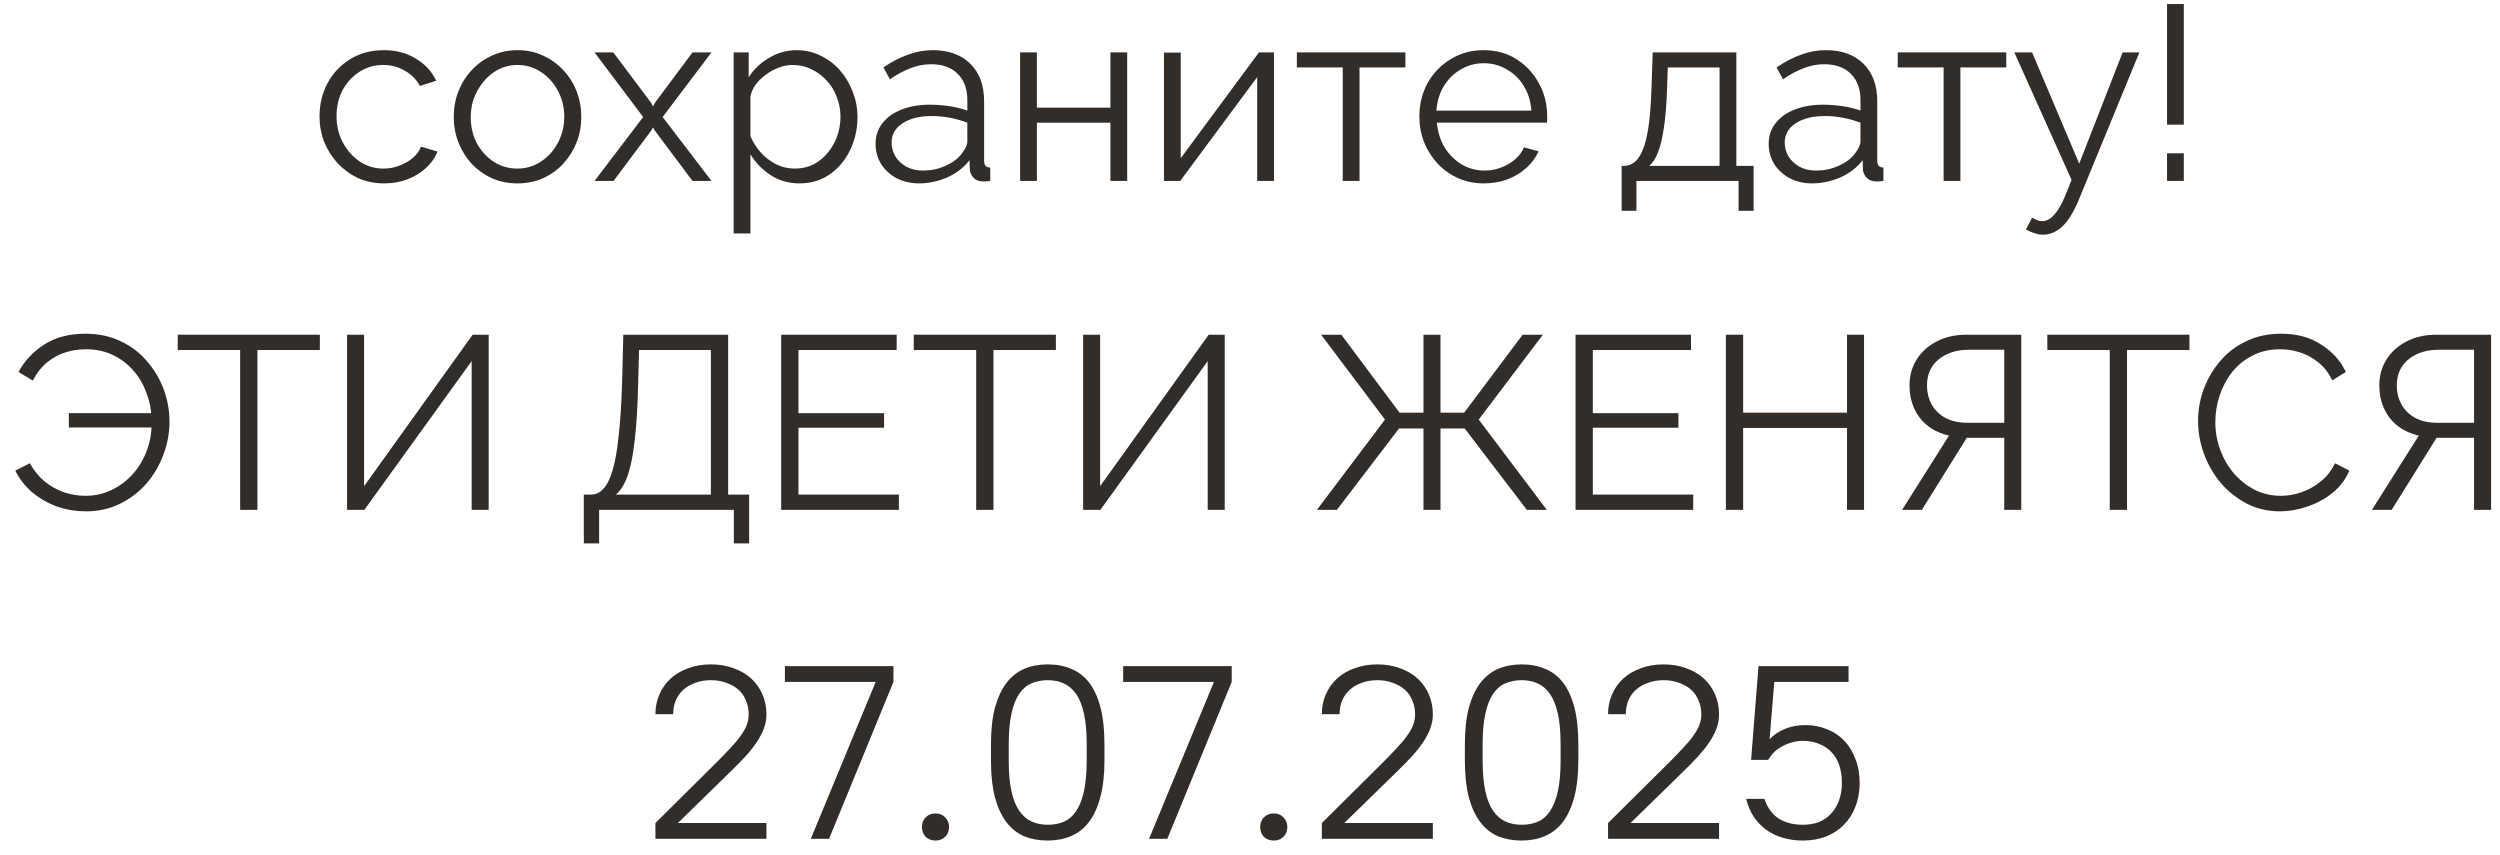 <?xml version="1.0" encoding="UTF-8"?> <svg xmlns="http://www.w3.org/2000/svg" width="152" height="52" viewBox="0 0 152 52" fill="none"><path d="M23.358 11.15C22.788 11.15 22.262 11.045 21.782 10.835C21.312 10.615 20.898 10.315 20.538 9.935C20.188 9.555 19.913 9.12 19.712 8.63C19.523 8.14 19.427 7.62 19.427 7.07C19.427 6.33 19.593 5.655 19.922 5.045C20.253 4.435 20.712 3.95 21.302 3.59C21.892 3.23 22.573 3.05 23.343 3.05C24.073 3.05 24.718 3.22 25.277 3.56C25.837 3.89 26.253 4.34 26.523 4.91L25.532 5.225C25.312 4.825 25.003 4.515 24.602 4.295C24.212 4.065 23.777 3.95 23.297 3.95C22.777 3.95 22.302 4.085 21.872 4.355C21.442 4.625 21.098 4.995 20.837 5.465C20.587 5.935 20.462 6.47 20.462 7.07C20.462 7.66 20.593 8.195 20.852 8.675C21.113 9.155 21.457 9.54 21.887 9.83C22.317 10.11 22.793 10.25 23.312 10.25C23.652 10.25 23.977 10.19 24.288 10.07C24.608 9.95 24.883 9.79 25.113 9.59C25.352 9.38 25.512 9.155 25.593 8.915L26.598 9.215C26.457 9.585 26.223 9.92 25.892 10.22C25.573 10.51 25.192 10.74 24.753 10.91C24.323 11.07 23.858 11.15 23.358 11.15Z" fill="#322D29"></path><path d="M31.457 11.15C30.897 11.15 30.377 11.045 29.897 10.835C29.427 10.615 29.017 10.32 28.667 9.95C28.327 9.57 28.062 9.14 27.872 8.66C27.682 8.17 27.587 7.655 27.587 7.115C27.587 6.555 27.682 6.035 27.872 5.555C28.062 5.065 28.332 4.635 28.682 4.265C29.032 3.885 29.442 3.59 29.912 3.38C30.392 3.16 30.912 3.05 31.472 3.05C32.032 3.05 32.547 3.16 33.017 3.38C33.487 3.59 33.897 3.885 34.247 4.265C34.597 4.635 34.867 5.065 35.057 5.555C35.247 6.035 35.342 6.555 35.342 7.115C35.342 7.655 35.247 8.17 35.057 8.66C34.867 9.14 34.597 9.57 34.247 9.95C33.907 10.32 33.497 10.615 33.017 10.835C32.547 11.045 32.027 11.15 31.457 11.15ZM28.622 7.13C28.622 7.71 28.747 8.24 28.997 8.72C29.257 9.19 29.602 9.565 30.032 9.845C30.462 10.115 30.937 10.25 31.457 10.25C31.977 10.25 32.452 10.11 32.882 9.83C33.312 9.55 33.657 9.17 33.917 8.69C34.177 8.2 34.307 7.67 34.307 7.1C34.307 6.52 34.177 5.99 33.917 5.51C33.657 5.03 33.312 4.65 32.882 4.37C32.452 4.09 31.977 3.95 31.457 3.95C30.937 3.95 30.462 4.095 30.032 4.385C29.612 4.675 29.272 5.06 29.012 5.54C28.752 6.01 28.622 6.54 28.622 7.13Z" fill="#322D29"></path><path d="M37.288 3.185L39.583 6.245L39.703 6.47L39.823 6.245L42.103 3.185H43.258L40.288 7.115L43.258 11H42.103L39.823 7.955L39.703 7.745L39.583 7.955L37.303 11H36.148L39.103 7.115L36.148 3.185H37.288Z" fill="#322D29"></path><path d="M48.596 11.15C47.946 11.15 47.361 10.98 46.841 10.64C46.331 10.3 45.926 9.88 45.626 9.38V14.195H44.606V3.185H45.521V4.7C45.831 4.21 46.246 3.815 46.766 3.515C47.286 3.205 47.841 3.05 48.431 3.05C48.971 3.05 49.466 3.165 49.916 3.395C50.366 3.615 50.756 3.915 51.086 4.295C51.416 4.675 51.671 5.11 51.851 5.6C52.041 6.08 52.136 6.58 52.136 7.1C52.136 7.83 51.986 8.505 51.686 9.125C51.396 9.735 50.986 10.225 50.456 10.595C49.926 10.965 49.306 11.15 48.596 11.15ZM48.311 10.25C48.741 10.25 49.126 10.165 49.466 9.995C49.806 9.815 50.096 9.575 50.336 9.275C50.586 8.975 50.776 8.64 50.906 8.27C51.036 7.89 51.101 7.5 51.101 7.1C51.101 6.68 51.026 6.28 50.876 5.9C50.736 5.52 50.531 5.185 50.261 4.895C49.991 4.605 49.681 4.375 49.331 4.205C48.981 4.035 48.601 3.95 48.191 3.95C47.931 3.95 47.661 4 47.381 4.1C47.101 4.2 46.831 4.345 46.571 4.535C46.321 4.715 46.111 4.92 45.941 5.15C45.771 5.38 45.666 5.625 45.626 5.885V8.285C45.786 8.655 46.001 8.99 46.271 9.29C46.541 9.58 46.851 9.815 47.201 9.995C47.561 10.165 47.931 10.25 48.311 10.25Z" fill="#322D29"></path><path d="M53.234 8.75C53.234 8.26 53.374 7.84 53.654 7.49C53.934 7.13 54.319 6.855 54.809 6.665C55.309 6.465 55.884 6.365 56.534 6.365C56.914 6.365 57.309 6.395 57.719 6.455C58.129 6.515 58.494 6.605 58.814 6.725V6.065C58.814 5.405 58.619 4.88 58.229 4.49C57.839 4.1 57.299 3.905 56.609 3.905C56.189 3.905 55.774 3.985 55.364 4.145C54.964 4.295 54.544 4.52 54.104 4.82L53.714 4.1C54.224 3.75 54.724 3.49 55.214 3.32C55.704 3.14 56.204 3.05 56.714 3.05C57.674 3.05 58.434 3.325 58.994 3.875C59.554 4.425 59.834 5.185 59.834 6.155V9.77C59.834 9.91 59.864 10.015 59.924 10.085C59.984 10.145 60.079 10.18 60.209 10.19V11C60.099 11.01 60.004 11.02 59.924 11.03C59.844 11.04 59.784 11.04 59.744 11.03C59.494 11.02 59.304 10.94 59.174 10.79C59.044 10.64 58.974 10.48 58.964 10.31L58.949 9.74C58.599 10.19 58.144 10.54 57.584 10.79C57.024 11.03 56.454 11.15 55.874 11.15C55.374 11.15 54.919 11.045 54.509 10.835C54.109 10.615 53.794 10.325 53.564 9.965C53.344 9.595 53.234 9.19 53.234 8.75ZM58.469 9.35C58.579 9.21 58.664 9.075 58.724 8.945C58.784 8.815 58.814 8.7 58.814 8.6V7.46C58.474 7.33 58.119 7.23 57.749 7.16C57.389 7.09 57.024 7.055 56.654 7.055C55.924 7.055 55.334 7.2 54.884 7.49C54.434 7.78 54.209 8.175 54.209 8.675C54.209 8.965 54.284 9.24 54.434 9.5C54.584 9.75 54.804 9.96 55.094 10.13C55.384 10.29 55.724 10.37 56.114 10.37C56.604 10.37 57.059 10.275 57.479 10.085C57.909 9.895 58.239 9.65 58.469 9.35Z" fill="#322D29"></path><path d="M62.023 11V3.185H63.043V6.545H67.513V3.185H68.533V11H67.513V7.46H63.043V11H62.023Z" fill="#322D29"></path><path d="M70.768 11V3.2H71.788V9.62L76.543 3.185H77.458V11H76.438V4.685L71.758 11H70.768Z" fill="#322D29"></path><path d="M81.639 11V4.1H78.849V3.185H85.449V4.1H82.659V11H81.639Z" fill="#322D29"></path><path d="M90.213 11.15C89.653 11.15 89.133 11.045 88.653 10.835C88.173 10.615 87.758 10.32 87.408 9.95C87.058 9.57 86.783 9.135 86.583 8.645C86.393 8.155 86.298 7.63 86.298 7.07C86.298 6.34 86.463 5.67 86.793 5.06C87.133 4.45 87.598 3.965 88.188 3.605C88.778 3.235 89.448 3.05 90.198 3.05C90.968 3.05 91.638 3.235 92.208 3.605C92.788 3.975 93.243 4.465 93.573 5.075C93.903 5.675 94.068 6.335 94.068 7.055C94.068 7.135 94.068 7.215 94.068 7.295C94.068 7.365 94.063 7.42 94.053 7.46H87.363C87.413 8.02 87.568 8.52 87.828 8.96C88.098 9.39 88.443 9.735 88.863 9.995C89.293 10.245 89.758 10.37 90.258 10.37C90.768 10.37 91.248 10.24 91.698 9.98C92.158 9.72 92.478 9.38 92.658 8.96L93.543 9.2C93.383 9.57 93.138 9.905 92.808 10.205C92.478 10.505 92.088 10.74 91.638 10.91C91.198 11.07 90.723 11.15 90.213 11.15ZM87.333 6.725H93.108C93.068 6.155 92.913 5.655 92.643 5.225C92.383 4.795 92.038 4.46 91.608 4.22C91.188 3.97 90.723 3.845 90.213 3.845C89.703 3.845 89.238 3.97 88.818 4.22C88.398 4.46 88.053 4.8 87.783 5.24C87.523 5.67 87.373 6.165 87.333 6.725Z" fill="#322D29"></path><path d="M98.595 12.815V10.085H98.73C98.96 10.085 99.17 10.015 99.36 9.875C99.55 9.735 99.72 9.49 99.87 9.14C100.02 8.79 100.14 8.31 100.23 7.7C100.32 7.08 100.38 6.3 100.41 5.36L100.485 3.185H105.57V10.085H106.62V12.815H105.705V11H99.495V12.815H98.595ZM100.275 10.085H104.55V4.1H101.4L101.355 5.45C101.325 6.38 101.26 7.16 101.16 7.79C101.07 8.41 100.95 8.905 100.8 9.275C100.66 9.635 100.485 9.905 100.275 10.085Z" fill="#322D29"></path><path d="M107.536 8.75C107.536 8.26 107.676 7.84 107.956 7.49C108.236 7.13 108.621 6.855 109.111 6.665C109.611 6.465 110.186 6.365 110.836 6.365C111.216 6.365 111.611 6.395 112.021 6.455C112.431 6.515 112.796 6.605 113.116 6.725V6.065C113.116 5.405 112.921 4.88 112.531 4.49C112.141 4.1 111.601 3.905 110.911 3.905C110.491 3.905 110.076 3.985 109.666 4.145C109.266 4.295 108.846 4.52 108.406 4.82L108.016 4.1C108.526 3.75 109.026 3.49 109.516 3.32C110.006 3.14 110.506 3.05 111.016 3.05C111.976 3.05 112.736 3.325 113.296 3.875C113.856 4.425 114.136 5.185 114.136 6.155V9.77C114.136 9.91 114.166 10.015 114.226 10.085C114.286 10.145 114.381 10.18 114.511 10.19V11C114.401 11.01 114.306 11.02 114.226 11.03C114.146 11.04 114.086 11.04 114.046 11.03C113.796 11.02 113.606 10.94 113.476 10.79C113.346 10.64 113.276 10.48 113.266 10.31L113.251 9.74C112.901 10.19 112.446 10.54 111.886 10.79C111.326 11.03 110.756 11.15 110.176 11.15C109.676 11.15 109.221 11.045 108.811 10.835C108.411 10.615 108.096 10.325 107.866 9.965C107.646 9.595 107.536 9.19 107.536 8.75ZM112.771 9.35C112.881 9.21 112.966 9.075 113.026 8.945C113.086 8.815 113.116 8.7 113.116 8.6V7.46C112.776 7.33 112.421 7.23 112.051 7.16C111.691 7.09 111.326 7.055 110.956 7.055C110.226 7.055 109.636 7.2 109.186 7.49C108.736 7.78 108.511 8.175 108.511 8.675C108.511 8.965 108.586 9.24 108.736 9.5C108.886 9.75 109.106 9.96 109.396 10.13C109.686 10.29 110.026 10.37 110.416 10.37C110.906 10.37 111.361 10.275 111.781 10.085C112.211 9.895 112.541 9.65 112.771 9.35Z" fill="#322D29"></path><path d="M118.172 11V4.1H115.382V3.185H121.982V4.1H119.192V11H118.172Z" fill="#322D29"></path><path d="M124.226 14.27C124.056 14.27 123.881 14.24 123.701 14.18C123.531 14.13 123.356 14.055 123.176 13.955L123.551 13.235C123.661 13.295 123.761 13.345 123.851 13.385C123.951 13.425 124.056 13.445 124.166 13.445C124.426 13.445 124.671 13.315 124.901 13.055C125.131 12.795 125.351 12.415 125.561 11.915L125.951 10.94L122.471 3.185H123.551L126.416 9.95L129.056 3.185H130.076L126.356 12.23C126.156 12.7 125.946 13.085 125.726 13.385C125.506 13.685 125.271 13.905 125.021 14.045C124.771 14.195 124.506 14.27 124.226 14.27Z" fill="#322D29"></path><path d="M131.756 7.58V0.245H132.776V7.58H131.756ZM131.756 11V9.32H132.776V11H131.756Z" fill="#322D29"></path><path d="M5.22 31.09C4.62 31.09 4.04 30.995 3.48 30.805C2.93 30.605 2.43 30.32 1.98 29.95C1.54 29.58 1.19 29.135 0.93 28.615L1.815 28.165C2.055 28.605 2.355 28.975 2.715 29.275C3.075 29.565 3.47 29.785 3.9 29.935C4.33 30.075 4.76 30.145 5.19 30.145C5.77 30.145 6.305 30.025 6.795 29.785C7.295 29.545 7.73 29.215 8.1 28.795C8.47 28.375 8.75 27.895 8.94 27.355C9.14 26.815 9.23 26.255 9.21 25.675L9.675 25.99H4.185V25.12H9.645L9.21 25.42C9.2 24.91 9.1 24.405 8.91 23.905C8.73 23.395 8.47 22.945 8.13 22.555C7.79 22.155 7.375 21.835 6.885 21.595C6.395 21.355 5.84 21.235 5.22 21.235C4.79 21.235 4.37 21.3 3.96 21.43C3.56 21.56 3.19 21.765 2.85 22.045C2.51 22.325 2.225 22.69 1.995 23.14L1.125 22.615C1.495 21.935 2.015 21.38 2.685 20.95C3.365 20.51 4.2 20.29 5.19 20.29C6 20.29 6.72 20.445 7.35 20.755C7.99 21.055 8.525 21.465 8.955 21.985C9.395 22.495 9.73 23.065 9.96 23.695C10.19 24.325 10.305 24.97 10.305 25.63C10.305 26.32 10.18 26.995 9.93 27.655C9.69 28.305 9.345 28.89 8.895 29.41C8.445 29.92 7.905 30.33 7.275 30.64C6.655 30.94 5.97 31.09 5.22 31.09Z" fill="#322D29"></path><path d="M19.447 21.28H15.652V31H14.601V21.28H10.806V20.35H19.447V21.28Z" fill="#322D29"></path><path d="M21.102 31V20.35H22.137V29.56L28.737 20.35H29.712V31H28.677V21.955L22.152 31H21.102Z" fill="#322D29"></path><path d="M35.496 33.04V30.07H35.947C36.227 30.07 36.471 29.955 36.681 29.725C36.901 29.495 37.087 29.125 37.236 28.615C37.397 28.095 37.522 27.4 37.611 26.53C37.712 25.66 37.782 24.58 37.822 23.29L37.897 20.35H44.272V30.07H45.547V33.04H44.617V31H36.426V33.04H35.496ZM37.447 30.07H43.221V21.28H38.856L38.797 23.41C38.767 24.76 38.697 25.89 38.587 26.8C38.486 27.7 38.342 28.415 38.151 28.945C37.962 29.465 37.727 29.84 37.447 30.07Z" fill="#322D29"></path><path d="M54.652 30.07V31H47.497V20.35H54.517V21.28H48.547V25.12H53.752V26.005H48.547V30.07H54.652Z" fill="#322D29"></path><path d="M64.198 21.28H60.403V31H59.352V21.28H55.557V20.35H64.198V21.28Z" fill="#322D29"></path><path d="M65.853 31V20.35H66.888V29.56L73.488 20.35H74.463V31H73.428V21.955L66.903 31H65.853Z" fill="#322D29"></path><path d="M80.067 31L84.207 25.51L80.323 20.35H81.552L85.093 25.09H86.547V20.35H87.582V25.09H89.022L92.578 20.35H93.808L89.907 25.51L94.047 31H92.832L89.052 26.05H87.582V31H86.547V26.05H85.062L81.282 31H80.067Z" fill="#322D29"></path><path d="M102.948 30.07V31H95.793V20.35H102.813V21.28H96.843V25.12H102.048V26.005H96.843V30.07H102.948Z" fill="#322D29"></path><path d="M113.333 20.35V31H112.298V26.02H105.983V31H104.933V20.35H105.983V25.09H112.298V20.35H113.333Z" fill="#322D29"></path><path d="M115.648 31L118.498 26.485C117.728 26.305 117.133 25.94 116.713 25.39C116.303 24.84 116.098 24.185 116.098 23.425C116.098 22.855 116.238 22.34 116.518 21.88C116.808 21.41 117.213 21.04 117.733 20.77C118.253 20.49 118.873 20.35 119.593 20.35H122.893V31H121.858V26.62H119.953C119.893 26.62 119.828 26.62 119.758 26.62C119.698 26.62 119.638 26.62 119.578 26.62L116.848 31H115.648ZM119.638 25.705H121.858V21.265H119.698C119.208 21.265 118.768 21.355 118.378 21.535C117.988 21.715 117.688 21.965 117.478 22.285C117.268 22.605 117.163 22.985 117.163 23.425C117.163 23.865 117.258 24.255 117.448 24.595C117.638 24.935 117.913 25.205 118.273 25.405C118.643 25.605 119.098 25.705 119.638 25.705Z" fill="#322D29"></path><path d="M133.118 21.28H129.323V31H128.273V21.28H124.478V20.35H133.118V21.28Z" fill="#322D29"></path><path d="M133.642 25.6C133.642 24.95 133.752 24.315 133.972 23.695C134.202 23.065 134.532 22.495 134.962 21.985C135.392 21.465 135.922 21.055 136.552 20.755C137.182 20.445 137.897 20.29 138.697 20.29C139.647 20.29 140.457 20.51 141.127 20.95C141.807 21.38 142.307 21.935 142.627 22.615L141.802 23.125C141.572 22.655 141.282 22.285 140.932 22.015C140.582 21.735 140.207 21.535 139.807 21.415C139.417 21.295 139.027 21.235 138.637 21.235C137.997 21.235 137.432 21.365 136.942 21.625C136.452 21.875 136.037 22.215 135.697 22.645C135.367 23.065 135.117 23.54 134.947 24.07C134.777 24.59 134.692 25.12 134.692 25.66C134.692 26.25 134.792 26.815 134.992 27.355C135.192 27.895 135.472 28.375 135.832 28.795C136.192 29.205 136.612 29.535 137.092 29.785C137.582 30.025 138.112 30.145 138.682 30.145C139.082 30.145 139.492 30.075 139.912 29.935C140.332 29.795 140.722 29.58 141.082 29.29C141.452 29 141.747 28.625 141.967 28.165L142.837 28.615C142.617 29.145 142.277 29.595 141.817 29.965C141.357 30.335 140.842 30.615 140.272 30.805C139.712 30.995 139.162 31.09 138.622 31.09C137.892 31.09 137.222 30.935 136.612 30.625C136.002 30.305 135.472 29.885 135.022 29.365C134.582 28.835 134.242 28.245 134.002 27.595C133.762 26.935 133.642 26.27 133.642 25.6Z" fill="#322D29"></path><path d="M144.212 31L147.062 26.485C146.292 26.305 145.697 25.94 145.277 25.39C144.867 24.84 144.662 24.185 144.662 23.425C144.662 22.855 144.802 22.34 145.082 21.88C145.372 21.41 145.777 21.04 146.297 20.77C146.817 20.49 147.437 20.35 148.157 20.35H151.457V31H150.422V26.62H148.517C148.457 26.62 148.392 26.62 148.322 26.62C148.262 26.62 148.202 26.62 148.142 26.62L145.412 31H144.212ZM148.202 25.705H150.422V21.265H148.262C147.772 21.265 147.332 21.355 146.942 21.535C146.552 21.715 146.252 21.965 146.042 22.285C145.832 22.605 145.727 22.985 145.727 23.425C145.727 23.865 145.822 24.255 146.012 24.595C146.202 24.935 146.477 25.205 146.837 25.405C147.207 25.605 147.662 25.705 148.202 25.705Z" fill="#322D29"></path><path d="M39.849 51V50.04L43.569 46.35C43.889 46.03 44.169 45.74 44.41 45.48C44.66 45.22 44.864 44.975 45.025 44.745C45.194 44.515 45.319 44.295 45.4 44.085C45.48 43.875 45.52 43.655 45.52 43.425C45.52 43.125 45.465 42.85 45.355 42.6C45.255 42.34 45.105 42.12 44.904 41.94C44.705 41.76 44.459 41.62 44.169 41.52C43.889 41.41 43.575 41.355 43.224 41.355C42.874 41.355 42.554 41.41 42.264 41.52C41.984 41.62 41.745 41.76 41.544 41.94C41.344 42.12 41.19 42.34 41.08 42.6C40.98 42.85 40.929 43.125 40.929 43.425H39.849C39.849 42.995 39.929 42.595 40.09 42.225C40.249 41.855 40.474 41.535 40.764 41.265C41.054 40.995 41.41 40.785 41.83 40.635C42.249 40.475 42.715 40.395 43.224 40.395C43.734 40.395 44.2 40.475 44.62 40.635C45.039 40.785 45.395 40.995 45.684 41.265C45.974 41.535 46.2 41.855 46.359 42.225C46.52 42.595 46.599 42.995 46.599 43.425C46.599 43.715 46.55 44 46.45 44.28C46.349 44.55 46.205 44.83 46.014 45.12C45.825 45.4 45.59 45.695 45.309 46.005C45.029 46.305 44.715 46.625 44.364 46.965L41.215 50.04H46.599V51H39.849Z" fill="#322D29"></path><path d="M49.297 51L53.242 41.46H47.722V40.5H54.322V41.46L50.407 51H49.297Z" fill="#322D29"></path><path d="M56.879 51.105C56.639 51.105 56.439 51.03 56.279 50.88C56.129 50.72 56.054 50.52 56.054 50.28C56.054 50.04 56.129 49.845 56.279 49.695C56.439 49.535 56.639 49.455 56.879 49.455C57.119 49.455 57.314 49.535 57.464 49.695C57.624 49.845 57.704 50.04 57.704 50.28C57.704 50.52 57.624 50.72 57.464 50.88C57.314 51.03 57.119 51.105 56.879 51.105Z" fill="#322D29"></path><path d="M63.701 51.105C63.181 51.105 62.706 51.02 62.276 50.85C61.856 50.67 61.496 50.385 61.196 49.995C60.896 49.605 60.661 49.1 60.491 48.48C60.331 47.86 60.251 47.11 60.251 46.23V45.27C60.251 44.39 60.331 43.645 60.491 43.035C60.661 42.415 60.896 41.91 61.196 41.52C61.496 41.13 61.856 40.845 62.276 40.665C62.706 40.485 63.181 40.395 63.701 40.395C64.231 40.395 64.706 40.485 65.126 40.665C65.556 40.835 65.921 41.115 66.221 41.505C66.521 41.895 66.751 42.4 66.911 43.02C67.071 43.63 67.151 44.38 67.151 45.27V46.23C67.151 47.11 67.066 47.86 66.896 48.48C66.736 49.09 66.506 49.59 66.206 49.98C65.906 50.37 65.541 50.655 65.111 50.835C64.691 51.015 64.221 51.105 63.701 51.105ZM63.701 50.145C64.061 50.145 64.386 50.085 64.676 49.965C64.976 49.835 65.226 49.62 65.426 49.32C65.636 49.01 65.796 48.605 65.906 48.105C66.016 47.605 66.071 46.98 66.071 46.23V45.27C66.071 44.52 66.016 43.895 65.906 43.395C65.796 42.895 65.636 42.495 65.426 42.195C65.216 41.895 64.966 41.68 64.676 41.55C64.386 41.42 64.061 41.355 63.701 41.355C63.341 41.355 63.011 41.42 62.711 41.55C62.421 41.67 62.171 41.885 61.961 42.195C61.761 42.495 61.606 42.895 61.496 43.395C61.386 43.895 61.331 44.52 61.331 45.27V46.23C61.331 46.98 61.386 47.605 61.496 48.105C61.606 48.605 61.766 49.005 61.976 49.305C62.186 49.605 62.436 49.82 62.726 49.95C63.016 50.08 63.341 50.145 63.701 50.145Z" fill="#322D29"></path><path d="M69.863 51L73.808 41.46H68.288V40.5H74.888V41.46L70.973 51H69.863Z" fill="#322D29"></path><path d="M77.445 51.105C77.205 51.105 77.005 51.03 76.845 50.88C76.695 50.72 76.62 50.52 76.62 50.28C76.62 50.04 76.695 49.845 76.845 49.695C77.005 49.535 77.205 49.455 77.445 49.455C77.685 49.455 77.88 49.535 78.03 49.695C78.19 49.845 78.27 50.04 78.27 50.28C78.27 50.52 78.19 50.72 78.03 50.88C77.88 51.03 77.685 51.105 77.445 51.105Z" fill="#322D29"></path><path d="M80.367 51V50.04L84.087 46.35C84.407 46.03 84.687 45.74 84.927 45.48C85.177 45.22 85.382 44.975 85.542 44.745C85.712 44.515 85.837 44.295 85.917 44.085C85.997 43.875 86.037 43.655 86.037 43.425C86.037 43.125 85.982 42.85 85.872 42.6C85.772 42.34 85.622 42.12 85.422 41.94C85.222 41.76 84.977 41.62 84.687 41.52C84.407 41.41 84.092 41.355 83.742 41.355C83.392 41.355 83.072 41.41 82.782 41.52C82.502 41.62 82.262 41.76 82.062 41.94C81.862 42.12 81.707 42.34 81.597 42.6C81.497 42.85 81.447 43.125 81.447 43.425H80.367C80.367 42.995 80.447 42.595 80.607 42.225C80.767 41.855 80.992 41.535 81.282 41.265C81.572 40.995 81.927 40.785 82.347 40.635C82.767 40.475 83.232 40.395 83.742 40.395C84.252 40.395 84.717 40.475 85.137 40.635C85.557 40.785 85.912 40.995 86.202 41.265C86.492 41.535 86.717 41.855 86.877 42.225C87.037 42.595 87.117 42.995 87.117 43.425C87.117 43.715 87.067 44 86.967 44.28C86.867 44.55 86.722 44.83 86.532 45.12C86.342 45.4 86.107 45.695 85.827 46.005C85.547 46.305 85.232 46.625 84.882 46.965L81.732 50.04H87.117V51H80.367Z" fill="#322D29"></path><path d="M92.514 51.105C91.994 51.105 91.519 51.02 91.089 50.85C90.669 50.67 90.309 50.385 90.009 49.995C89.709 49.605 89.474 49.1 89.304 48.48C89.144 47.86 89.064 47.11 89.064 46.23V45.27C89.064 44.39 89.144 43.645 89.304 43.035C89.474 42.415 89.709 41.91 90.009 41.52C90.309 41.13 90.669 40.845 91.089 40.665C91.519 40.485 91.994 40.395 92.514 40.395C93.044 40.395 93.519 40.485 93.939 40.665C94.369 40.835 94.734 41.115 95.034 41.505C95.334 41.895 95.564 42.4 95.724 43.02C95.884 43.63 95.964 44.38 95.964 45.27V46.23C95.964 47.11 95.879 47.86 95.709 48.48C95.549 49.09 95.319 49.59 95.019 49.98C94.719 50.37 94.354 50.655 93.924 50.835C93.504 51.015 93.034 51.105 92.514 51.105ZM92.514 50.145C92.874 50.145 93.199 50.085 93.489 49.965C93.789 49.835 94.039 49.62 94.239 49.32C94.449 49.01 94.609 48.605 94.719 48.105C94.829 47.605 94.884 46.98 94.884 46.23V45.27C94.884 44.52 94.829 43.895 94.719 43.395C94.609 42.895 94.449 42.495 94.239 42.195C94.029 41.895 93.779 41.68 93.489 41.55C93.199 41.42 92.874 41.355 92.514 41.355C92.154 41.355 91.824 41.42 91.524 41.55C91.234 41.67 90.984 41.885 90.774 42.195C90.574 42.495 90.419 42.895 90.309 43.395C90.199 43.895 90.144 44.52 90.144 45.27V46.23C90.144 46.98 90.199 47.605 90.309 48.105C90.419 48.605 90.579 49.005 90.789 49.305C90.999 49.605 91.249 49.82 91.539 49.95C91.829 50.08 92.154 50.145 92.514 50.145Z" fill="#322D29"></path><path d="M97.769 51V50.04L101.489 46.35C101.809 46.03 102.089 45.74 102.329 45.48C102.579 45.22 102.784 44.975 102.944 44.745C103.114 44.515 103.239 44.295 103.319 44.085C103.399 43.875 103.439 43.655 103.439 43.425C103.439 43.125 103.384 42.85 103.274 42.6C103.174 42.34 103.024 42.12 102.824 41.94C102.624 41.76 102.379 41.62 102.089 41.52C101.809 41.41 101.494 41.355 101.144 41.355C100.794 41.355 100.474 41.41 100.184 41.52C99.904 41.62 99.665 41.76 99.465 41.94C99.264 42.12 99.109 42.34 98.999 42.6C98.9 42.85 98.85 43.125 98.85 43.425H97.769C97.769 42.995 97.85 42.595 98.01 42.225C98.169 41.855 98.394 41.535 98.684 41.265C98.975 40.995 99.329 40.785 99.749 40.635C100.169 40.475 100.634 40.395 101.144 40.395C101.654 40.395 102.119 40.475 102.539 40.635C102.959 40.785 103.314 40.995 103.604 41.265C103.894 41.535 104.119 41.855 104.279 42.225C104.439 42.595 104.519 42.995 104.519 43.425C104.519 43.715 104.469 44 104.369 44.28C104.269 44.55 104.124 44.83 103.934 45.12C103.744 45.4 103.509 45.695 103.229 46.005C102.949 46.305 102.634 46.625 102.284 46.965L99.135 50.04H104.519V51H97.769Z" fill="#322D29"></path><path d="M109.617 51.105C109.187 51.105 108.782 51.05 108.402 50.94C108.032 50.83 107.697 50.67 107.397 50.46C107.097 50.24 106.842 49.975 106.632 49.665C106.422 49.345 106.267 48.98 106.167 48.57H107.277C107.457 49.11 107.747 49.51 108.147 49.77C108.547 50.02 109.037 50.145 109.617 50.145C109.977 50.145 110.302 50.09 110.592 49.98C110.882 49.86 111.127 49.69 111.327 49.47C111.537 49.25 111.697 48.985 111.807 48.675C111.927 48.355 111.987 47.995 111.987 47.595C111.987 47.185 111.932 46.825 111.822 46.515C111.712 46.195 111.552 45.93 111.342 45.72C111.132 45.5 110.882 45.335 110.592 45.225C110.302 45.105 109.977 45.045 109.617 45.045C109.367 45.045 109.132 45.08 108.912 45.15C108.692 45.21 108.492 45.295 108.312 45.405C108.132 45.505 107.972 45.625 107.832 45.765C107.702 45.905 107.592 46.05 107.502 46.2H106.467L106.917 40.5H112.392V41.46H107.877L107.592 44.94C107.852 44.67 108.167 44.46 108.537 44.31C108.907 44.16 109.317 44.085 109.767 44.085C110.247 44.085 110.687 44.17 111.087 44.34C111.497 44.5 111.847 44.735 112.137 45.045C112.427 45.345 112.652 45.715 112.812 46.155C112.982 46.585 113.067 47.065 113.067 47.595C113.067 48.125 112.982 48.605 112.812 49.035C112.652 49.465 112.417 49.835 112.107 50.145C111.807 50.455 111.442 50.695 111.012 50.865C110.592 51.025 110.127 51.105 109.617 51.105Z" fill="#322D29"></path></svg> 